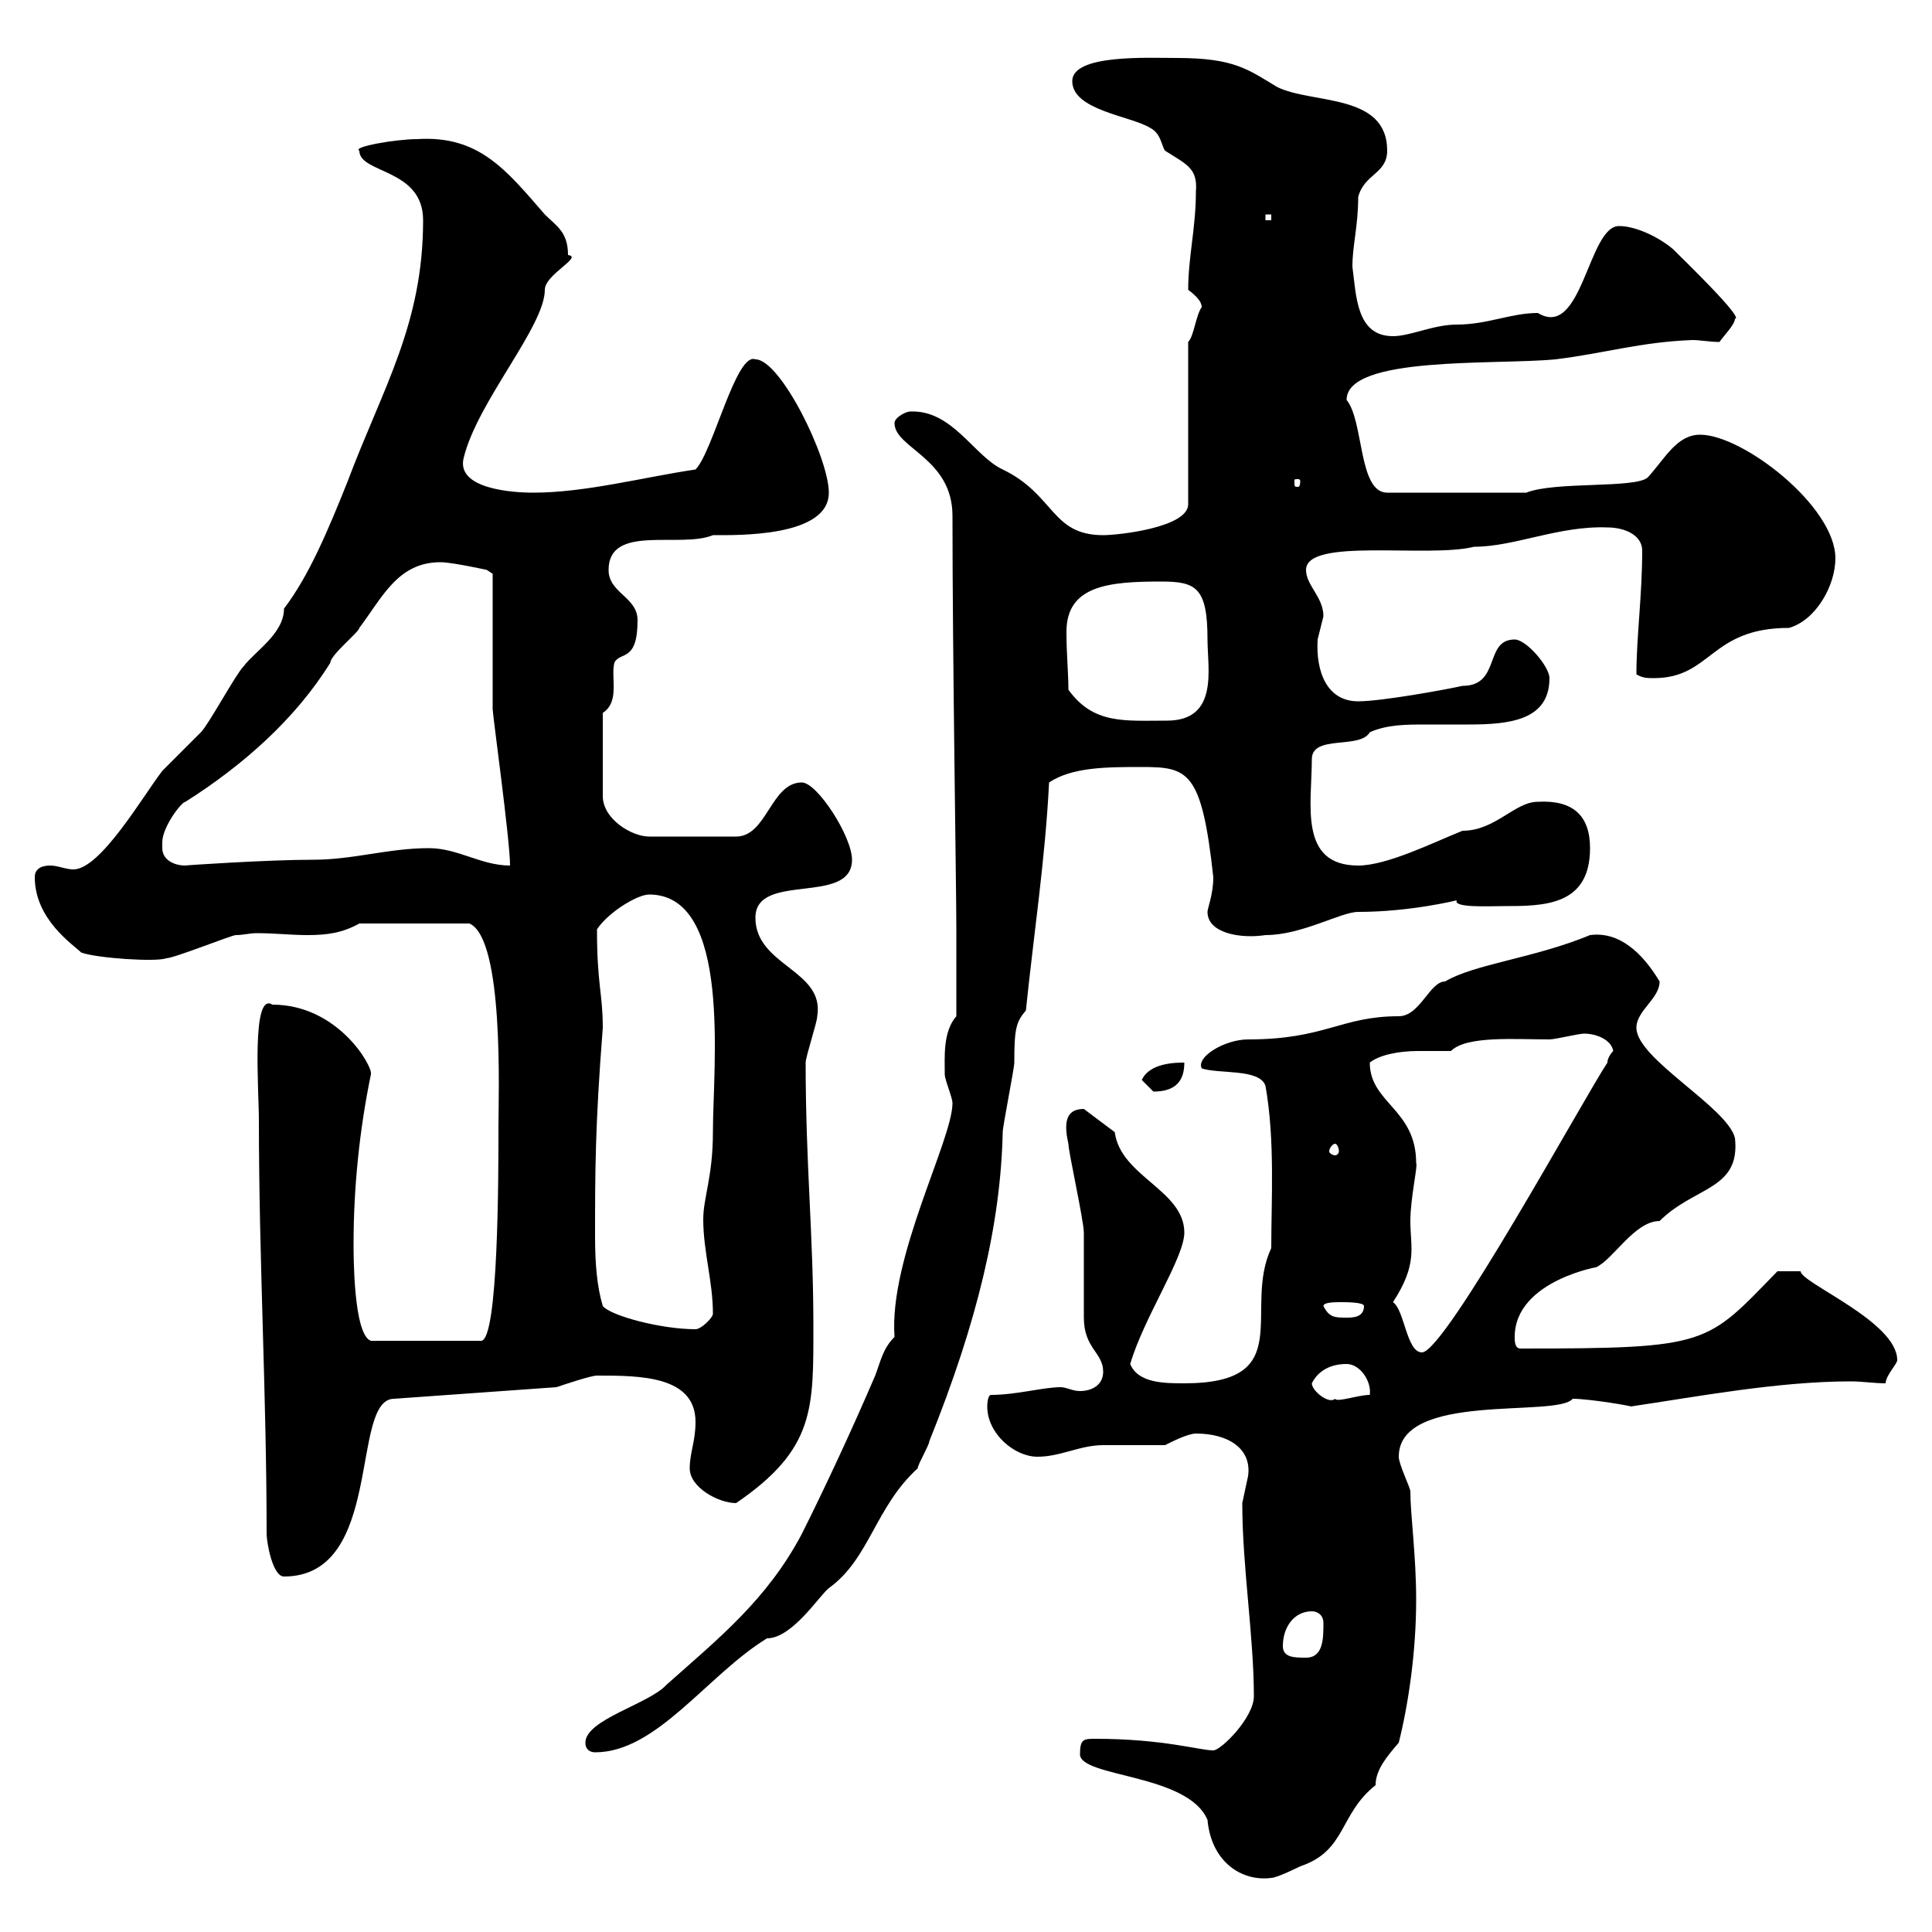 <svg xmlns="http://www.w3.org/2000/svg" xmlns:xlink="http://www.w3.org/1999/xlink" width="300" height="300"><path d="M167.70 272.40C167.70 276 184.50 275.40 187.50 282.60C188.10 289.20 192.90 292.20 197.40 291.60C198.30 291.60 201.90 289.80 201.90 289.80C209.10 287.40 207.90 281.70 213.60 277.20C213.60 274.80 215.40 272.70 217.20 270.60C218.70 264.60 219.90 256.50 219.90 248.40C219.90 241.50 219 235.20 219 231.60C219 231 217.20 227.40 217.20 226.20C217.20 216 241.80 220.20 244.20 217.20C246.90 217.20 253.80 218.40 253.20 218.40C263.40 216.90 276 214.50 287.40 214.50C289.20 214.50 291 214.80 292.80 214.80C292.80 213.60 294.60 211.80 294.60 211.20C294.60 205.20 279.60 199.20 279.60 197.40C278.10 197.40 277.20 197.40 276 197.40C264.90 208.80 265.50 209.40 236.10 209.40C235.20 209.40 235.20 208.20 235.20 207.60C235.20 198.60 249.30 196.50 247.80 196.80C250.50 195.60 253.80 189.60 257.70 189.60C263.10 184.20 270.30 184.80 269.40 176.70C268.20 171.90 254.10 164.40 254.10 159.60C254.10 156.90 257.70 155.10 257.70 152.40C255 147.90 251.40 144.60 246.90 145.20C238.20 148.80 228.90 149.70 224.40 152.40C222 152.40 220.50 157.80 217.20 157.80C208.20 157.80 205.80 161.40 193.80 161.40C190.20 161.40 185.70 164.10 186.60 165.90C189.30 166.80 195.60 165.90 196.50 168.60C198 177 197.40 186.30 197.40 193.80C192.90 203.40 201.60 214.80 183.90 214.80C180.90 214.80 176.70 214.80 175.50 211.80C177.60 204.60 183.90 195.30 183.90 191.40C183.90 184.80 174 182.70 173.10 175.80C173.10 175.80 169.50 173.10 168.30 172.20C165.90 172.20 165 173.70 165.90 177.60C165.90 178.80 168.30 189.60 168.30 191.40C168.30 192 168.30 204 168.30 204.60C168.30 209.40 171.30 210 171.30 213C171.30 215.10 169.50 216 167.70 216C166.50 216 165.60 215.40 164.70 215.40C162 215.40 157.80 216.60 153.90 216.60C153.30 216.60 153.30 218.40 153.30 218.40C153.30 222.60 157.50 226.20 161.10 226.20C164.70 226.20 167.70 224.40 171.30 224.40C173.10 224.40 179.10 224.40 180.90 224.40C182.10 223.80 184.50 222.60 185.70 222.60C190.80 222.60 194.40 225 193.80 229.20C193.80 229.20 192.90 233.40 192.90 233.40C192.90 243.30 194.70 254.10 194.70 263.40C194.70 266.70 189.60 271.80 188.40 271.80C186.30 271.80 180.60 270 170.10 270C168.30 270 167.70 270 167.70 272.40ZM90.90 270.60C90.90 271.80 91.80 272.10 92.40 272.10C102 272.10 109.80 260.10 119.10 254.40C123 254.40 127.20 247.80 128.70 246.60C135 242.10 135.90 234 142.50 228C142.50 227.40 144.30 224.40 144.30 223.80C151.80 205.20 155.40 189.90 155.70 175.80C155.70 174.90 157.50 165.90 157.50 165C157.50 159.60 157.80 158.70 159.30 156.90C160.50 145.20 162.30 133.50 162.90 121.50C166.50 119.10 171.90 119.10 177.30 119.10C184.50 119.10 186.60 119.70 188.40 136.20C188.40 138.90 187.50 141 187.50 141.60C187.50 144.90 192.60 145.80 196.50 145.20C202.20 145.20 208.20 141.60 210.90 141.60C219 141.60 226.20 139.80 226.20 139.80C225.60 141 231.30 140.70 233.40 140.70C239.70 140.70 246.90 140.70 246.90 131.70C246.90 126.60 244.20 124.20 238.80 124.50C235.20 124.50 232.20 129 227.10 129C222.60 130.80 215.40 134.40 210.90 134.40C201.60 134.40 203.70 124.80 203.70 117.90C203.70 114 211.20 116.40 212.70 113.70C215.40 112.50 218.40 112.50 221.40 112.50C223.50 112.50 225.60 112.50 228 112.50C234.30 112.50 240.60 111.90 240.60 105.30C240.60 103.50 237 99.30 235.20 99.30C230.40 99.30 233.10 106.50 227.10 106.50C224.40 107.10 214.50 108.90 210.90 108.90C206.10 108.90 204.30 104.40 204.60 99.30C204.60 99.30 205.50 95.70 205.50 95.70C205.50 92.70 202.80 90.90 202.80 88.50C202.80 83.40 221.70 86.70 228.90 84.90C235.20 84.90 242.10 81.60 249.60 81.90C252.30 81.90 255 83.10 255 85.50C255 92.40 254.10 99 254.10 104.70C255 105.30 255.90 105.30 256.80 105.30C265.80 105.30 265.50 97.50 277.80 97.50C282 96.30 285 90.90 285 86.70C285 78.60 270.60 67.50 264 67.50C260.40 67.50 258.60 71.10 255.90 74.10C254.10 75.90 241.50 74.70 237 76.50L215.40 76.50C210.90 76.50 211.80 65.40 209.10 62.10C209.10 55.20 232.20 56.70 241.50 55.80C249 54.90 254.70 53.10 262.80 52.80C264 52.80 265.50 53.10 267 53.10C267.60 52.20 269.40 50.40 269.40 49.50C270.90 49.50 261.60 40.50 259.80 38.70C257.70 36.90 254.10 35.10 251.40 35.10C246.60 35.10 245.70 52.80 238.80 48.60C234.60 48.60 231 50.40 226.20 50.40C222.60 50.40 219 52.20 216.30 52.20C210.60 52.20 210.60 45.90 210 41.40C210 38.10 210.90 35.10 210.90 30.60C211.80 27 215.40 27 215.40 23.40C215.40 14.40 203.70 16.20 198.30 13.50C193.80 10.80 191.70 9 182.70 9C178.20 9 166.50 8.40 166.50 12.60C166.50 17.10 175.50 18 178.50 19.80C180.30 20.70 180.30 22.50 180.90 23.40C184.20 25.50 186 26.10 185.70 29.70C185.70 35.40 184.50 39.90 184.50 45C185.70 45.90 186.60 46.80 186.60 47.70C185.70 48.90 185.40 52.20 184.50 53.10L184.50 78.30C184.50 81.90 173.70 83.10 171.30 83.10C163.20 83.10 163.80 76.80 155.70 72.90C151.20 70.80 147.90 63.60 141.30 63.90C140.70 63.90 138.90 64.80 138.90 65.70C138.90 69.60 147.90 71.10 147.90 80.10C147.90 102 148.50 137.70 148.50 144.30C148.50 147.90 148.50 154.20 148.50 157.80C146.40 160.20 146.70 164.10 146.70 166.80C146.70 167.70 147.90 170.40 147.90 171.30C147.90 177 138 195.30 138.90 207.60C137.10 209.40 136.80 211.20 135.90 213.60C132.30 222 128.10 231 124.50 238.20C119.10 248.40 111.60 254.40 103.50 261.60C100.80 264.60 90.90 267 90.90 270.60ZM199.20 255.60C199.20 252.60 201 250.20 203.70 250.20C204.60 250.20 205.50 250.80 205.50 252C205.50 254.40 205.50 257.40 202.80 257.40C201 257.40 199.20 257.40 199.20 255.60ZM41.40 238.20C41.40 239.40 42.30 244.80 44.10 244.80C59.70 244.80 54.30 217.20 61.20 217.20L86.40 215.40C88.20 214.80 91.80 213.60 92.70 213.60C99.30 213.60 108 213.60 108 220.80C108 223.80 107.10 225.60 107.10 228C107.10 231 111.60 233.40 114.30 233.40C126.60 225 126.30 218.70 126.30 205.80C126.30 191.70 125.10 180.90 125.10 165C125.10 164.10 126.90 158.70 126.90 157.80C128.10 150.60 117.30 150 117.30 142.50C117.30 135.30 132.30 140.70 132.30 133.50C132.30 129.90 126.90 121.50 124.50 121.50C119.70 121.50 119.10 129.90 114.30 129.90L100.80 129.90C98.10 129.90 93.60 127.20 93.60 123.60L93.60 110.70C96.30 108.90 94.80 105.30 95.40 102.90C96.30 101.10 99 102.90 99 96.30C99 92.70 94.50 92.10 94.50 88.50C94.50 81.30 105.60 85.20 110.70 83.10C114.60 83.10 128.70 83.40 128.70 76.50C128.70 71.10 121.20 55.80 117.30 55.80C114.30 54.60 110.70 70.20 108 72.90C99.90 74.10 90.90 76.50 82.80 76.50C79.50 76.50 70.80 75.90 72 71.10C74.10 62.40 84.60 50.70 84.60 45C84.60 42.60 90.60 39.90 88.20 39.60C88.20 36 86.40 35.10 84.60 33.30C78.60 26.40 74.40 21 64.80 21.60C61.50 21.60 54.60 22.80 55.80 23.40C55.80 27 65.70 26.10 65.70 34.20C65.70 50.40 59.40 60.30 54 74.70C51 82.20 48 89.40 44.10 94.50C44.10 98.40 39.60 101.10 37.80 103.50C36.60 104.70 32.40 112.50 31.20 113.70C30.60 114.30 25.80 119.10 25.20 119.70C22.20 123.60 15.60 135 11.40 135C10.20 135 9 134.40 7.80 134.40C6.30 134.40 5.40 135 5.40 136.20C5.40 142.80 11.40 146.70 12.60 147.90C15 148.80 24.30 149.40 25.80 148.80C27 148.80 36 145.20 36.60 145.20C37.80 145.20 38.70 144.90 39.90 144.90C42.60 144.90 45.30 145.20 47.70 145.20C50.70 145.20 53.10 144.90 55.80 143.40L72.90 143.40C78.30 145.80 77.40 170.10 77.40 174.90C77.40 182.40 77.40 208.20 74.70 208.20L57.60 208.20C54.90 207.30 54.90 195 54.90 193.20C54.90 184.50 55.80 175.50 57.60 166.80C57.90 165.60 52.50 156 42.30 156C39 153.90 40.20 169.20 40.20 174C40.20 195.60 41.40 216.60 41.40 238.20ZM203.70 214.80C204.60 213 206.40 211.80 209.10 211.80C211.20 211.80 213 214.50 212.70 216.60C210.90 216.60 207.60 217.80 207.30 217.20C206.40 218.10 203.70 216 203.70 214.80ZM216.30 202.20C220.20 196.20 219 193.80 219 189.60C219 186 220.20 180.90 219.90 180.60C219.90 172.20 212.70 171.30 212.70 165C214.20 163.80 217.20 163.20 220.20 163.20C222 163.20 224.10 163.20 225.30 163.20C227.70 160.80 235.20 161.40 240.60 161.40C241.50 161.40 245.10 160.50 246 160.50C247.80 160.50 250.20 161.40 250.50 163.20C250.50 163.20 249.60 164.10 249.60 165C246 170.40 224.40 210 220.80 210C218.40 210 218.10 203.40 216.30 202.20ZM93.60 202.80C92.70 199.80 92.40 196.20 92.40 192C92.40 182.10 92.40 174.90 93.60 159.60C93.60 154.20 92.70 153 92.70 144.30C94.50 141.60 99 138.90 100.80 138.90C113.70 138.90 110.70 165.60 110.70 175.80C110.70 182.70 109.20 186 109.20 189.30C109.20 194.40 110.70 198.90 110.70 204C110.70 204.60 108.90 206.40 108 206.40C102.60 206.40 94.80 204.30 93.60 202.80ZM205.50 202.80C205.50 202.20 207.30 202.20 208.20 202.20C209.10 202.20 211.80 202.20 211.80 202.80C211.80 204.60 210 204.60 209.10 204.60C207.30 204.60 206.40 204.60 205.50 202.80ZM207.30 177.60C207.60 177.60 207.90 178.20 207.90 178.80C207.90 179.10 207.60 179.40 207.30 179.40C207 179.40 206.40 179.10 206.40 178.80C206.40 178.20 207 177.60 207.30 177.60ZM177.30 167.70C177.30 167.70 179.10 169.50 179.10 169.50C182.70 169.50 183.90 167.70 183.90 165C182.70 165 178.50 165 177.30 167.70ZM25.20 131.70C25.20 131.70 25.20 130.80 25.20 130.80C25.20 128.40 28.20 124.50 28.80 124.50C37.80 118.80 45.90 111.60 51.30 102.90C51.30 101.70 55.80 98.10 55.80 97.50C59.40 92.70 61.80 87.30 68.40 87.30C70.20 87.30 75.60 88.50 75.60 88.50L76.50 89.10L76.50 110.10C76.50 111 79.20 130.50 79.20 134.40C74.70 134.40 71.10 131.70 66.60 131.70C60.30 131.70 54.90 133.50 48.60 133.50C41.40 133.50 28.20 134.40 28.80 134.40C27 134.40 25.20 133.50 25.20 131.70ZM165.90 107.10C165.90 104.40 165.60 101.70 165.60 98.10C165.60 90.90 172.20 90.30 180.30 90.30C185.70 90.30 187.50 91.20 187.50 99.30C187.50 103.80 189.30 111.90 181.20 111.90C174.60 111.90 169.80 112.50 165.90 107.10ZM201.90 74.70C201.90 75.60 201.60 75.60 201.60 75.60C201 75.60 201 75.60 201 74.70C201 74.40 201 74.40 201.60 74.40C201.60 74.40 201.90 74.40 201.90 74.70ZM196.50 33.30L197.40 33.30L197.40 34.20L196.50 34.20Z"/></svg>